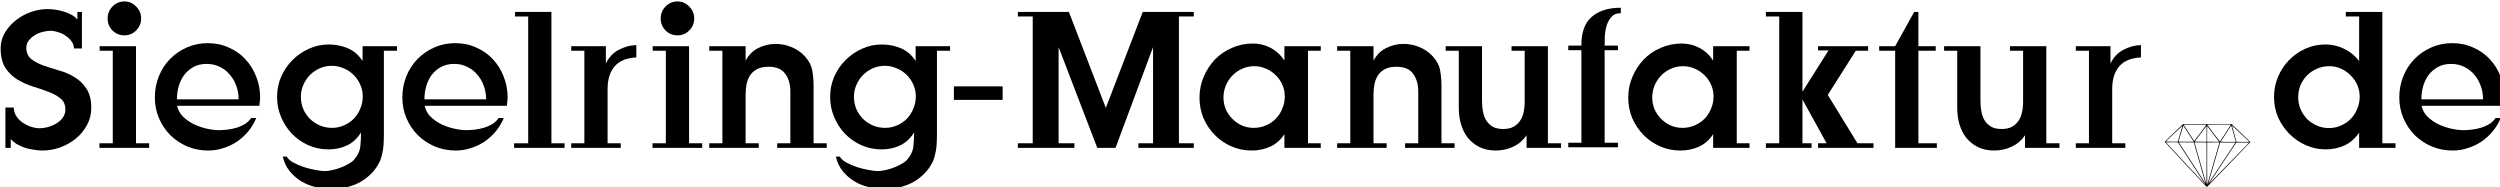 <?xml version="1.0" encoding="UTF-8" standalone="no"?> <svg xmlns:inkscape="http://www.inkscape.org/namespaces/inkscape" xmlns:sodipodi="http://sodipodi.sourceforge.net/DTD/sodipodi-0.dtd" xmlns="http://www.w3.org/2000/svg" xmlns:svg="http://www.w3.org/2000/svg" width="194.868mm" height="14.609mm" viewBox="0 0 194.868 14.609" version="1.1" id="svg5" sodipodi:docname="logo-schwarz.svg" inkscape:version="1.2.2 (732a01da63, 2022-12-09, custom)"><defs id="defs2"><rect x="119.268" y="261.825" width="943.649" height="119.856" id="rect119"></rect></defs><g inkscape:label="Ebene 1" inkscape:groupmode="layer" id="layer1" transform="translate(-31.853,-72.115)"><g aria-label="Siegelring-Manufaktur de" transform="scale(0.265)" id="text117" style="font-size:56px;white-space:pre;shape-inside:url(#rect119)"><path d="m 147.044,303.863 q 0,-3.584 -1.456,-5.712 -1.4,-2.128 -3.528,-3.36 -2.072,-1.288 -4.592,-1.96 -2.464,-0.728 -4.592,-1.456 -2.072,-0.784 -3.528,-1.904 -1.4,-1.176 -1.4,-3.304 0,-1.232 0.728,-2.128 0.728,-0.952 1.792,-1.568 1.064,-0.672 2.296,-0.952 1.288,-0.336 2.296,-0.336 1.008,0 2.184,0.392 1.232,0.336 2.24,1.064 1.064,0.672 1.736,1.624 0.728,0.952 0.728,2.128 h 2.352 v -10.752 h -1.344 v 2.24 q -0.672,-0.84 -1.736,-1.4 -1.064,-0.616 -2.296,-0.952 -1.232,-0.392 -2.52,-0.56 -1.232,-0.168 -2.24,-0.168 -2.352,0 -4.816,0.84 -2.408,0.84 -4.424,2.408 -1.96,1.512 -3.248,3.64 -1.288,2.128 -1.288,4.648 0,3.584 1.4,5.768 1.4,2.128 3.528,3.416 2.128,1.288 4.592,2.072 2.464,0.728 4.592,1.568 2.128,0.784 3.528,1.96 1.4,1.12 1.4,3.248 0,1.344 -0.784,2.408 -0.728,1.008 -1.904,1.68 -1.12,0.672 -2.464,1.064 -1.288,0.336 -2.408,0.336 -1.232,0 -2.576,-0.448 -1.344,-0.448 -2.464,-1.232 -1.12,-0.784 -1.848,-1.904 -0.728,-1.176 -0.728,-2.52 h -2.464 v 11.872 h 1.568 v -2.632 q 0.728,0.896 1.848,1.568 1.12,0.616 2.408,1.064 1.288,0.392 2.632,0.56 1.344,0.224 2.464,0.224 2.576,0 5.152,-0.896 2.576,-0.952 4.592,-2.576 2.072,-1.68 3.304,-3.976 1.288,-2.296 1.288,-5.096 z" style="font-family:JustOldFashion;-inkscape-font-specification:JustOldFashion" id="path2464"></path><path d="m 156.787,282.527 q 2.072,0 3.472,-1.456 1.456,-1.456 1.456,-3.472 0,-2.072 -1.456,-3.528 -1.4,-1.512 -3.472,-1.512 -2.072,0 -3.528,1.512 -1.4,1.456 -1.4,3.528 0,2.016 1.4,3.472 1.456,1.456 3.528,1.456 z m 7.28,33.096 v -1.344 h -3.864 v -28.56 h -10.696 v 1.344 h 3.864 v 27.216 h -3.92 v 1.344 z" style="font-family:JustOldFashion;-inkscape-font-specification:JustOldFashion" id="path2466"></path><path d="m 196.715,300.839 q 0,-3.304 -1.176,-6.216 -1.12,-2.912 -3.192,-5.096 -2.016,-2.184 -4.872,-3.416 -2.8,-1.288 -6.16,-1.288 -3.36,0 -6.216,1.288 -2.8,1.232 -4.928,3.416 -2.072,2.128 -3.248,5.04 -1.176,2.912 -1.176,6.216 0,3.304 1.232,6.16 1.232,2.856 3.36,4.984 2.128,2.072 4.984,3.304 2.856,1.176 6.16,1.176 2.296,0 4.424,-0.728 2.184,-0.672 4.032,-1.904 1.848,-1.288 3.304,-3.024 1.456,-1.792 2.352,-3.92 h -1.512 q -0.728,1.064 -1.848,1.792 -1.12,0.672 -2.408,1.064 -1.288,0.392 -2.688,0.56 -1.344,0.168 -2.52,0.168 -1.624,0 -3.64,-0.448 -1.96,-0.448 -3.752,-1.288 -1.792,-0.896 -3.192,-2.24 -1.344,-1.344 -1.736,-3.192 h 24.192 q 0.056,-0.616 0.112,-1.176 0.112,-0.616 0.112,-1.232 z m -6.328,0.504 h -18.144 q 0,-1.96 0.504,-3.808 0.56,-1.904 1.624,-3.36 1.12,-1.456 2.744,-2.352 1.68,-0.896 3.864,-0.896 2.184,0 3.92,0.896 1.736,0.84 2.912,2.296 1.232,1.4 1.904,3.304 0.672,1.848 0.672,3.92 z" style="font-family:JustOldFashion;-inkscape-font-specification:JustOldFashion" id="path2468"></path><path d="m 236.979,287.063 v -1.344 h -10.136 v 4.368 q -1.68,-2.632 -4.312,-3.752 -2.632,-1.12 -5.656,-1.12 -3.136,0 -5.88,1.288 -2.744,1.232 -4.816,3.36 -2.072,2.072 -3.304,4.872 -1.176,2.8 -1.176,5.88 0,3.136 1.176,5.936 1.176,2.8 3.192,4.928 2.072,2.128 4.816,3.36 2.744,1.232 5.936,1.232 3.024,0 5.488,-1.176 2.464,-1.176 4.088,-3.808 0,2.296 -0.224,4.256 -0.224,1.904 -1.848,3.808 -0.616,0.672 -1.68,1.232 -1.064,0.616 -2.296,1.064 -1.232,0.504 -2.464,0.728 -1.232,0.28 -2.128,0.28 -1.008,0 -2.744,-0.336 -1.68,-0.28 -3.416,-0.84 -1.68,-0.56 -3.136,-1.344 -1.4,-0.784 -1.904,-1.736 h -1.176 q 0.56,2.464 2.016,4.256 1.456,1.792 3.36,2.968 1.96,1.176 4.256,1.736 2.296,0.616 4.648,0.616 3.304,0 6.328,-1.12 3.024,-1.064 5.376,-3.416 1.288,-1.288 2.016,-2.632 0.784,-1.288 1.12,-2.744 0.392,-1.4 0.504,-2.912 0.112,-1.568 0.112,-3.304 v -24.584 z m -10.08,13.44 q 0,1.904 -0.728,3.584 -0.672,1.68 -1.904,2.968 -1.232,1.232 -2.912,1.96 -1.624,0.728 -3.528,0.728 -1.904,0 -3.584,-0.728 -1.68,-0.728 -2.912,-1.96 -1.232,-1.232 -1.96,-2.912 -0.672,-1.68 -0.672,-3.584 0,-1.848 0.728,-3.472 0.728,-1.68 1.96,-2.912 1.232,-1.232 2.856,-1.96 1.68,-0.728 3.528,-0.728 1.848,0 3.472,0.728 1.68,0.672 2.912,1.904 1.288,1.232 2.016,2.912 0.728,1.624 0.728,3.472 z" style="font-family:JustOldFashion;-inkscape-font-specification:JustOldFashion" id="path2470"></path><path d="m 269.515,300.839 q 0,-3.304 -1.176,-6.216 -1.12,-2.912 -3.192,-5.096 -2.016,-2.184 -4.872,-3.416 -2.8,-1.288 -6.16,-1.288 -3.36,0 -6.216,1.288 -2.8,1.232 -4.928,3.416 -2.072,2.128 -3.248,5.04 -1.176,2.912 -1.176,6.216 0,3.304 1.232,6.16 1.232,2.856 3.36,4.984 2.128,2.072 4.984,3.304 2.856,1.176 6.16,1.176 2.296,0 4.424,-0.728 2.184,-0.672 4.032,-1.904 1.848,-1.288 3.304,-3.024 1.456,-1.792 2.352,-3.92 h -1.512 q -0.728,1.064 -1.848,1.792 -1.12,0.672 -2.408,1.064 -1.288,0.392 -2.688,0.56 -1.344,0.168 -2.52,0.168 -1.624,0 -3.64,-0.448 -1.96,-0.448 -3.752,-1.288 -1.792,-0.896 -3.192,-2.24 -1.344,-1.344 -1.736,-3.192 h 24.192 q 0.056,-0.616 0.112,-1.176 0.112,-0.616 0.112,-1.232 z m -6.328,0.504 h -18.144 q 0,-1.96 0.504,-3.808 0.56,-1.904 1.624,-3.36 1.12,-1.456 2.744,-2.352 1.68,-0.896 3.864,-0.896 2.184,0 3.92,0.896 1.736,0.84 2.912,2.296 1.232,1.4 1.904,3.304 0.672,1.848 0.672,3.92 z" style="font-family:JustOldFashion;-inkscape-font-specification:JustOldFashion" id="path2472"></path><path d="m 286.259,315.623 v -1.344 h -3.864 v -38.64 h -10.696 v 1.344 h 3.864 v 37.296 h -4.144 v 1.344 z" style="font-family:JustOldFashion;-inkscape-font-specification:JustOldFashion" id="path2474"></path><path d="m 307.371,289.023 v -3.64 q -2.856,0.112 -5.264,1.456 -2.408,1.288 -3.696,3.976 v -5.096 h -10.192 v 1.344 h 3.864 v 27.216 h -3.864 v 1.344 h 14.56 v -1.344 h -3.864 v -15.96 q 0,-4.2 2.016,-6.608 2.072,-2.464 6.44,-2.688 z" style="font-family:JustOldFashion;-inkscape-font-specification:JustOldFashion" id="path2476"></path><path d="m 319.467,282.527 q 2.072,0 3.472,-1.456 1.456,-1.456 1.456,-3.472 0,-2.072 -1.456,-3.528 -1.4,-1.512 -3.472,-1.512 -2.072,0 -3.528,1.512 -1.4,1.456 -1.4,3.528 0,2.016 1.4,3.472 1.456,1.456 3.528,1.456 z m 7.28,33.096 v -1.344 h -3.864 v -28.56 h -10.696 v 1.344 h 3.864 v 27.216 h -3.92 v 1.344 z" style="font-family:JustOldFashion;-inkscape-font-specification:JustOldFashion" id="path2478"></path><path d="m 363.371,315.623 v -1.344 h -3.864 v -16.744 q 0,-2.576 -0.392,-4.648 -0.336,-2.128 -2.128,-4.144 -1.624,-1.792 -3.92,-2.744 -2.296,-0.952 -4.704,-0.952 -2.744,0 -5.152,1.232 -2.352,1.176 -3.696,3.696 v -4.256 h -10.696 v 1.344 h 3.864 v 27.216 h -3.864 v 1.344 h 14.56 v -1.344 h -3.864 v -14.168 q 0,-1.736 0.28,-3.248 0.336,-1.512 1.064,-2.632 0.784,-1.12 2.072,-1.792 1.344,-0.672 3.304,-0.672 3.472,0 4.928,2.072 1.512,2.016 1.512,5.208 v 15.232 h -3.864 v 1.344 z" style="font-family:JustOldFashion;-inkscape-font-specification:JustOldFashion" id="path2480"></path><path d="m 399.659,287.063 v -1.344 h -10.136 v 4.368 q -1.68,-2.632 -4.312,-3.752 -2.632,-1.12 -5.656,-1.12 -3.136,0 -5.88,1.288 -2.744,1.232 -4.816,3.36 -2.072,2.072 -3.304,4.872 -1.176,2.8 -1.176,5.88 0,3.136 1.176,5.936 1.176,2.8 3.192,4.928 2.072,2.128 4.816,3.36 2.744,1.232 5.936,1.232 3.024,0 5.488,-1.176 2.464,-1.176 4.088,-3.808 0,2.296 -0.224,4.256 -0.224,1.904 -1.848,3.808 -0.616,0.672 -1.68,1.232 -1.064,0.616 -2.296,1.064 -1.232,0.504 -2.464,0.728 -1.232,0.28 -2.128,0.28 -1.008,0 -2.744,-0.336 -1.68,-0.28 -3.416,-0.84 -1.68,-0.56 -3.136,-1.344 -1.4,-0.784 -1.904,-1.736 h -1.176 q 0.56,2.464 2.016,4.256 1.456,1.792 3.36,2.968 1.96,1.176 4.256,1.736 2.296,0.616 4.648,0.616 3.304,0 6.328,-1.12 3.024,-1.064 5.376,-3.416 1.288,-1.288 2.016,-2.632 0.784,-1.288 1.12,-2.744 0.392,-1.4 0.504,-2.912 0.112,-1.568 0.112,-3.304 v -24.584 z m -10.08,13.44 q 0,1.904 -0.728,3.584 -0.672,1.68 -1.904,2.968 -1.232,1.232 -2.912,1.96 -1.624,0.728 -3.528,0.728 -1.904,0 -3.584,-0.728 -1.68,-0.728 -2.912,-1.96 -1.232,-1.232 -1.96,-2.912 -0.672,-1.68 -0.672,-3.584 0,-1.848 0.728,-3.472 0.728,-1.68 1.96,-2.912 1.232,-1.232 2.856,-1.96 1.68,-0.728 3.528,-0.728 1.848,0 3.472,0.728 1.68,0.672 2.912,1.904 1.288,1.232 2.016,2.912 0.728,1.624 0.728,3.472 z" style="font-family:JustOldFashion;-inkscape-font-specification:JustOldFashion" id="path2482"></path><path d="m 415.115,301.511 v -3.976 h -14.336 v 3.976 z" style="font-family:JustOldFashion;-inkscape-font-specification:JustOldFashion" id="path2484"></path><path d="m 471.339,315.623 v -1.344 h -4.368 v -37.296 h 4.368 v -1.344 h -15.008 l -10.864,28.224 -10.864,-28.224 h -15.008 v 1.344 h 4.368 v 37.296 h -4.368 v 1.344 h 16.632 v -1.344 h -4.648 v -28.28 l 11.368,29.624 h 5.376 l 11.032,-29.624 v 28.28 h -4.312 v 1.344 z" style="font-family:JustOldFashion;-inkscape-font-specification:JustOldFashion" id="path2486"></path><path d="m 508.691,315.623 v -1.344 h -3.752 v -27.216 h 3.752 v -1.344 h -10.696 v 4.256 q -1.568,-2.464 -4.032,-3.752 -2.408,-1.288 -5.264,-1.288 -3.304,0 -6.16,1.288 -2.856,1.232 -4.984,3.416 -2.072,2.184 -3.304,5.096 -1.232,2.856 -1.232,6.104 0,3.192 1.176,6.048 1.232,2.8 3.304,4.928 2.072,2.128 4.872,3.36 2.8,1.232 5.992,1.232 2.912,0 5.432,-1.12 2.576,-1.176 4.2,-3.696 v 4.032 z m -10.584,-15.12 q 0,1.904 -0.728,3.584 -0.672,1.68 -1.904,2.968 -1.232,1.232 -2.912,1.96 -1.68,0.728 -3.584,0.728 -1.792,0 -3.416,-0.672 -1.624,-0.728 -2.856,-1.96 -1.232,-1.232 -1.96,-2.856 -0.672,-1.624 -0.672,-3.416 0,-1.848 0.672,-3.528 0.728,-1.68 1.904,-2.912 1.232,-1.288 2.856,-2.016 1.68,-0.784 3.584,-0.784 1.848,0 3.472,0.728 1.624,0.672 2.856,1.904 1.232,1.176 1.96,2.8 0.728,1.624 0.728,3.472 z" style="font-family:JustOldFashion;-inkscape-font-specification:JustOldFashion" id="path2488"></path><path d="m 548.059,315.623 v -1.344 h -3.864 v -16.744 q 0,-2.576 -0.392,-4.648 -0.336,-2.128 -2.128,-4.144 -1.624,-1.792 -3.92,-2.744 -2.296,-0.952 -4.704,-0.952 -2.744,0 -5.152,1.232 -2.352,1.176 -3.696,3.696 v -4.256 h -10.696 v 1.344 h 3.864 v 27.216 h -3.864 v 1.344 h 14.56 v -1.344 h -3.864 v -14.168 q 0,-1.736 0.28,-3.248 0.336,-1.512 1.064,-2.632 0.784,-1.12 2.072,-1.792 1.344,-0.672 3.304,-0.672 3.472,0 4.928,2.072 1.512,2.016 1.512,5.208 v 15.232 h -3.864 v 1.344 z" style="font-family:JustOldFashion;-inkscape-font-specification:JustOldFashion" id="path2490"></path><path d="m 579.363,315.623 v -1.344 h -3.864 v -28.56 h -10.696 v 1.344 h 3.864 v 15.176 q 0,1.568 -0.336,2.968 -0.28,1.4 -1.064,2.52 -0.728,1.064 -1.96,1.736 -1.176,0.616 -2.968,0.616 -1.848,0 -3.08,-0.672 -1.176,-0.728 -1.904,-1.848 -0.672,-1.12 -0.952,-2.576 -0.28,-1.512 -0.28,-3.08 v -16.184 h -10.696 v 1.344 h 3.864 v 16.856 q 0,2.52 0.672,4.816 0.672,2.24 2.016,3.976 1.4,1.68 3.416,2.688 2.072,1.008 4.816,1.008 2.632,0 5.096,-1.12 2.464,-1.176 3.92,-3.36 v 3.696 z" style="font-family:JustOldFashion;-inkscape-font-specification:JustOldFashion" id="path2492"></path><path d="m 596.947,276.031 v -1.624 q -5.544,0 -8.624,2.744 -3.024,2.688 -2.968,8.4 h -3.864 v 1.344 h 3.864 v 27.216 h -3.864 v 1.344 h 14.616 v -1.344 h -3.92 v -27.216 h 3.92 v -1.344 h -3.92 q 0,-1.176 0.056,-2.8 0.112,-1.68 0.56,-3.192 0.504,-1.512 1.456,-2.52 0.952,-1.064 2.688,-1.008 z" style="font-family:JustOldFashion;-inkscape-font-specification:JustOldFashion" id="path2494"></path><path d="m 634.803,315.623 v -1.344 h -3.752 v -27.216 h 3.752 v -1.344 h -10.696 v 4.256 q -1.568,-2.464 -4.032,-3.752 -2.408,-1.288 -5.264,-1.288 -3.304,0 -6.16,1.288 -2.856,1.232 -4.984,3.416 -2.072,2.184 -3.304,5.096 -1.232,2.856 -1.232,6.104 0,3.192 1.176,6.048 1.232,2.8 3.304,4.928 2.072,2.128 4.872,3.36 2.8,1.232 5.992,1.232 2.912,0 5.432,-1.12 2.576,-1.176 4.2,-3.696 v 4.032 z m -10.584,-15.12 q 0,1.904 -0.728,3.584 -0.672,1.68 -1.904,2.968 -1.232,1.232 -2.912,1.96 -1.68,0.728 -3.584,0.728 -1.792,0 -3.416,-0.672 -1.624,-0.728 -2.856,-1.96 -1.232,-1.232 -1.96,-2.856 -0.672,-1.624 -0.672,-3.416 0,-1.848 0.672,-3.528 0.728,-1.68 1.904,-2.912 1.232,-1.288 2.856,-2.016 1.68,-0.784 3.584,-0.784 1.848,0 3.472,0.728 1.624,0.672 2.856,1.904 1.232,1.176 1.96,2.8 0.728,1.624 0.728,3.472 z" style="font-family:JustOldFashion;-inkscape-font-specification:JustOldFashion" id="path2496"></path><path d="m 671.259,315.623 v -1.344 h -4.704 l -8.736,-14.224 8.232,-12.992 h 3.64 v -1.344 h -14.728 v 1.232 h 3.08 l -7.672,12.152 v -23.464 h -10.752 v 1.344 h 3.92 v 37.296 h -3.92 v 1.344 h 13.44 v -1.344 h -2.688 v -12.88 l 7.112,12.88 h -2.52 v 1.344 z" style="font-family:JustOldFashion;-inkscape-font-specification:JustOldFashion" id="path2498"></path><path d="m 689.907,315.623 v -1.344 h -5.432 v -27.216 h 5.096 v -1.344 h -5.096 v -10.08 h -1.232 l -5.6,10.08 h -4.704 v 1.344 h 4.704 v 28.56 z" style="font-family:JustOldFashion;-inkscape-font-specification:JustOldFashion" id="path2500"></path><path d="m 725.971,315.623 v -1.344 h -3.864 v -28.56 h -10.696 v 1.344 h 3.864 v 15.176 q 0,1.568 -0.336,2.968 -0.28,1.4 -1.064,2.52 -0.728,1.064 -1.96,1.736 -1.176,0.616 -2.968,0.616 -1.848,0 -3.08,-0.672 -1.176,-0.728 -1.904,-1.848 -0.672,-1.12 -0.952,-2.576 -0.28,-1.512 -0.28,-3.08 v -16.184 h -10.696 v 1.344 h 3.864 v 16.856 q 0,2.52 0.672,4.816 0.672,2.24 2.016,3.976 1.4,1.68 3.416,2.688 2.072,1.008 4.816,1.008 2.632,0 5.096,-1.12 2.464,-1.176 3.92,-3.36 v 3.696 z" style="font-family:JustOldFashion;-inkscape-font-specification:JustOldFashion" id="path2502"></path><path d="m 749.938,289.023 v -3.64 q -2.856,0.112 -5.264,1.456 -2.408,1.288 -3.696,3.976 v -5.096 h -10.192 v 1.344 h 3.864 v 27.216 h -3.864 v 1.344 h 14.56 v -1.344 h -3.864 v -15.96 q 0,-4.2 2.016,-6.608 2.072,-2.464 6.44,-2.688 z" style="font-family:JustOldFashion;-inkscape-font-specification:JustOldFashion" id="path2504"></path><path d="m 824.81,315.623 v -1.344 h -3.864 v -38.64 h -10.752 v 1.344 h 3.92 v 13.104 q -1.736,-2.296 -4.368,-3.584 -2.632,-1.288 -5.488,-1.288 -3.192,0 -5.936,1.232 -2.744,1.232 -4.816,3.36 -2.072,2.128 -3.248,4.928 -1.176,2.8 -1.176,5.936 0,3.136 1.176,5.936 1.232,2.744 3.304,4.872 2.128,2.128 4.872,3.36 2.744,1.232 5.88,1.232 2.968,0 5.544,-1.176 2.576,-1.232 4.256,-3.752 v 4.48 z m -10.528,-15.064 q 0,1.904 -0.728,3.584 -0.672,1.68 -1.904,2.968 -1.232,1.232 -2.912,1.96 -1.624,0.728 -3.528,0.728 -1.848,0 -3.528,-0.728 -1.624,-0.728 -2.856,-1.904 -1.176,-1.232 -1.904,-2.856 -0.728,-1.68 -0.728,-3.528 0,-1.904 0.672,-3.584 0.728,-1.68 1.96,-2.912 1.232,-1.232 2.912,-1.96 1.68,-0.728 3.584,-0.728 1.848,0 3.472,0.728 1.624,0.728 2.8,1.96 1.232,1.176 1.96,2.8 0.728,1.624 0.728,3.472 z" style="font-family:JustOldFashion;-inkscape-font-specification:JustOldFashion" id="path2506"></path><path d="m 856.898,300.839 q 0,-3.304 -1.176,-6.216 -1.12,-2.912 -3.192,-5.096 -2.016,-2.184 -4.872,-3.416 -2.8,-1.288 -6.16,-1.288 -3.36,0 -6.216,1.288 -2.8,1.232 -4.928,3.416 -2.072,2.128 -3.248,5.04 -1.176,2.912 -1.176,6.216 0,3.304 1.232,6.16 1.232,2.856 3.36,4.984 2.128,2.072 4.984,3.304 2.856,1.176 6.16,1.176 2.296,0 4.424,-0.728 2.184,-0.672 4.032,-1.904 1.848,-1.288 3.304,-3.024 1.456,-1.792 2.352,-3.92 h -1.512 q -0.728,1.064 -1.848,1.792 -1.12,0.672 -2.408,1.064 -1.288,0.392 -2.688,0.56 -1.344,0.168 -2.52,0.168 -1.624,0 -3.64,-0.448 -1.96,-0.448 -3.752,-1.288 -1.792,-0.896 -3.192,-2.24 -1.344,-1.344 -1.736,-3.192 h 24.192 q 0.056,-0.616 0.112,-1.176 0.112,-0.616 0.112,-1.232 z m -6.328,0.504 h -18.144 q 0,-1.96 0.504,-3.808 0.56,-1.904 1.624,-3.36 1.12,-1.456 2.744,-2.352 1.68,-0.896 3.864,-0.896 2.184,0 3.92,0.896 1.736,0.84 2.912,2.296 1.232,1.4 1.904,3.304 0.672,1.848 0.672,3.92 z" style="font-family:JustOldFashion;-inkscape-font-specification:JustOldFashion" id="path2508"></path></g><path style="fill:#000000;stroke-width:0.01" d="m 202.225,84.942 c -0.901,-0.969 -1.64,-1.767 -1.641,-1.774 -0.002,-0.007 0.321,-0.322 0.718,-0.699 l 0.721,-0.686 1.888,6.56e-4 1.888,6.57e-4 0.731,0.695 c 0.402,0.382 0.732,0.701 0.734,0.708 0.002,0.007 -0.757,0.795 -1.685,1.75 -0.929,0.956 -1.694,1.744 -1.701,1.752 -0.011,0.011 -0.311,-0.306 -1.652,-1.747 z m 1.691,1.522 c 0.003,-0.016 0.213,-0.741 0.466,-1.612 0.253,-0.871 0.463,-1.596 0.467,-1.611 l 0.007,-0.028 -0.479,0.003 -0.479,0.003 -0.003,1.643 c -0.001,0.935 10e-4,1.641 0.006,1.637 0.005,-0.003 0.012,-0.019 0.015,-0.035 z m -0.189,-2.17e-4 c -0.011,-0.016 -0.487,-0.75 -1.057,-1.632 -0.57,-0.882 -1.042,-1.609 -1.049,-1.616 -0.01,-0.01 -0.113,-0.013 -0.475,-0.01 l -0.463,0.003 1.527,1.642 c 0.84,0.903 1.529,1.642 1.532,1.642 0.002,0 -0.005,-0.013 -0.016,-0.029 z m 0.118,-3.238 c -0.004,-0.01 -0.108,-0.013 -0.47,-0.013 -0.256,0 -0.465,0.002 -0.465,0.005 0,0.01 0.92,3.248 0.927,3.263 0.008,0.017 0.016,-3.235 0.008,-3.256 z m 1.666,1.705 c 0.702,-0.724 1.361,-1.401 1.464,-1.505 0.103,-0.104 0.186,-0.192 0.186,-0.196 0,-0.004 -0.223,-0.007 -0.495,-0.007 h -0.495 l -1.064,1.599 c -0.585,0.88 -1.068,1.607 -1.073,1.616 -0.015,0.027 0.131,-0.121 1.477,-1.508 z m -1.764,1.42 c -0.011,-0.034 -0.216,-0.754 -0.456,-1.6 l -0.437,-1.538 -0.565,-7.99e-4 c -0.311,-4.39e-4 -0.573,-0.002 -0.584,-0.004 -0.014,-0.003 -0.017,9.52e-4 -0.013,0.013 0.009,0.024 2.066,3.199 2.069,3.196 0.002,-0.002 -0.005,-0.031 -0.016,-0.065 z m 1.303,-1.534 c 0.58,-0.873 1.054,-1.588 1.053,-1.59 -0.004,-0.004 -1.189,-0.005 -1.193,-2.44e-4 -0.005,0.005 -0.923,3.167 -0.923,3.178 0,0.004 0.002,0.006 0.004,0.003 0.002,-0.002 0.479,-0.719 1.059,-1.592 z m -0.228,-1.651 c 0,-0.006 -0.891,-1.189 -0.915,-1.216 -0.012,-0.013 -0.014,0.082 -0.014,0.598 v 0.613 l 0.138,0.003 c 0.272,0.006 0.791,0.008 0.791,0.002 z m 1.289,-0.044 c -0.008,-0.027 -0.085,-0.308 -0.171,-0.624 -0.086,-0.316 -0.161,-0.582 -0.165,-0.592 -0.006,-0.013 -0.11,0.143 -0.407,0.607 -0.22,0.344 -0.402,0.633 -0.406,0.642 -0.006,0.015 0.048,0.017 0.578,0.017 h 0.585 z m 0.892,-0.12 c -0.885,-0.841 -1.173,-1.113 -1.175,-1.111 -0.002,0.002 0.336,1.24 0.346,1.268 0.004,0.01 0.114,0.013 0.506,0.013 h 0.501 z m -5.393,0.141 c 0.003,-0.01 0.086,-0.29 0.184,-0.622 0.098,-0.332 0.177,-0.606 0.175,-0.608 -0.002,-0.002 -0.296,0.275 -0.653,0.615 l -0.65,0.618 0.128,0.006 c 0.07,0.003 0.281,0.007 0.469,0.008 0.317,0.002 0.342,8.22e-4 0.347,-0.016 z m 1.143,-0.131 c -0.539,-0.838 -0.709,-1.1 -0.716,-1.102 -0.004,-0.002 -0.09,0.273 -0.19,0.611 -0.1,0.338 -0.184,0.62 -0.186,0.627 -0.004,0.01 0.119,0.013 0.592,0.013 h 0.596 z m 1.099,-0.467 c 0,-0.339 -0.004,-0.616 -0.008,-0.616 -0.007,4.2e-4 -0.912,1.204 -0.92,1.223 -0.002,0.005 0.204,0.009 0.462,0.009 h 0.466 z m 1.471,-0.055 c 0.23,-0.361 0.419,-0.658 0.419,-0.661 0,-0.003 -0.416,-0.005 -0.925,-0.005 -0.761,0 -0.924,0.002 -0.922,0.014 0.006,0.026 0.994,1.323 1.001,1.315 0.004,-0.004 0.196,-0.303 0.426,-0.664 z m -1.958,-0.016 c 0.262,-0.349 0.476,-0.638 0.476,-0.642 0,-0.004 -0.402,-0.007 -0.894,-0.007 -0.513,0 -0.892,0.004 -0.89,0.009 0.008,0.022 0.819,1.275 0.825,1.275 0.004,1.06e-4 0.221,-0.286 0.483,-0.635 z" id="path5523"></path></g></svg> 